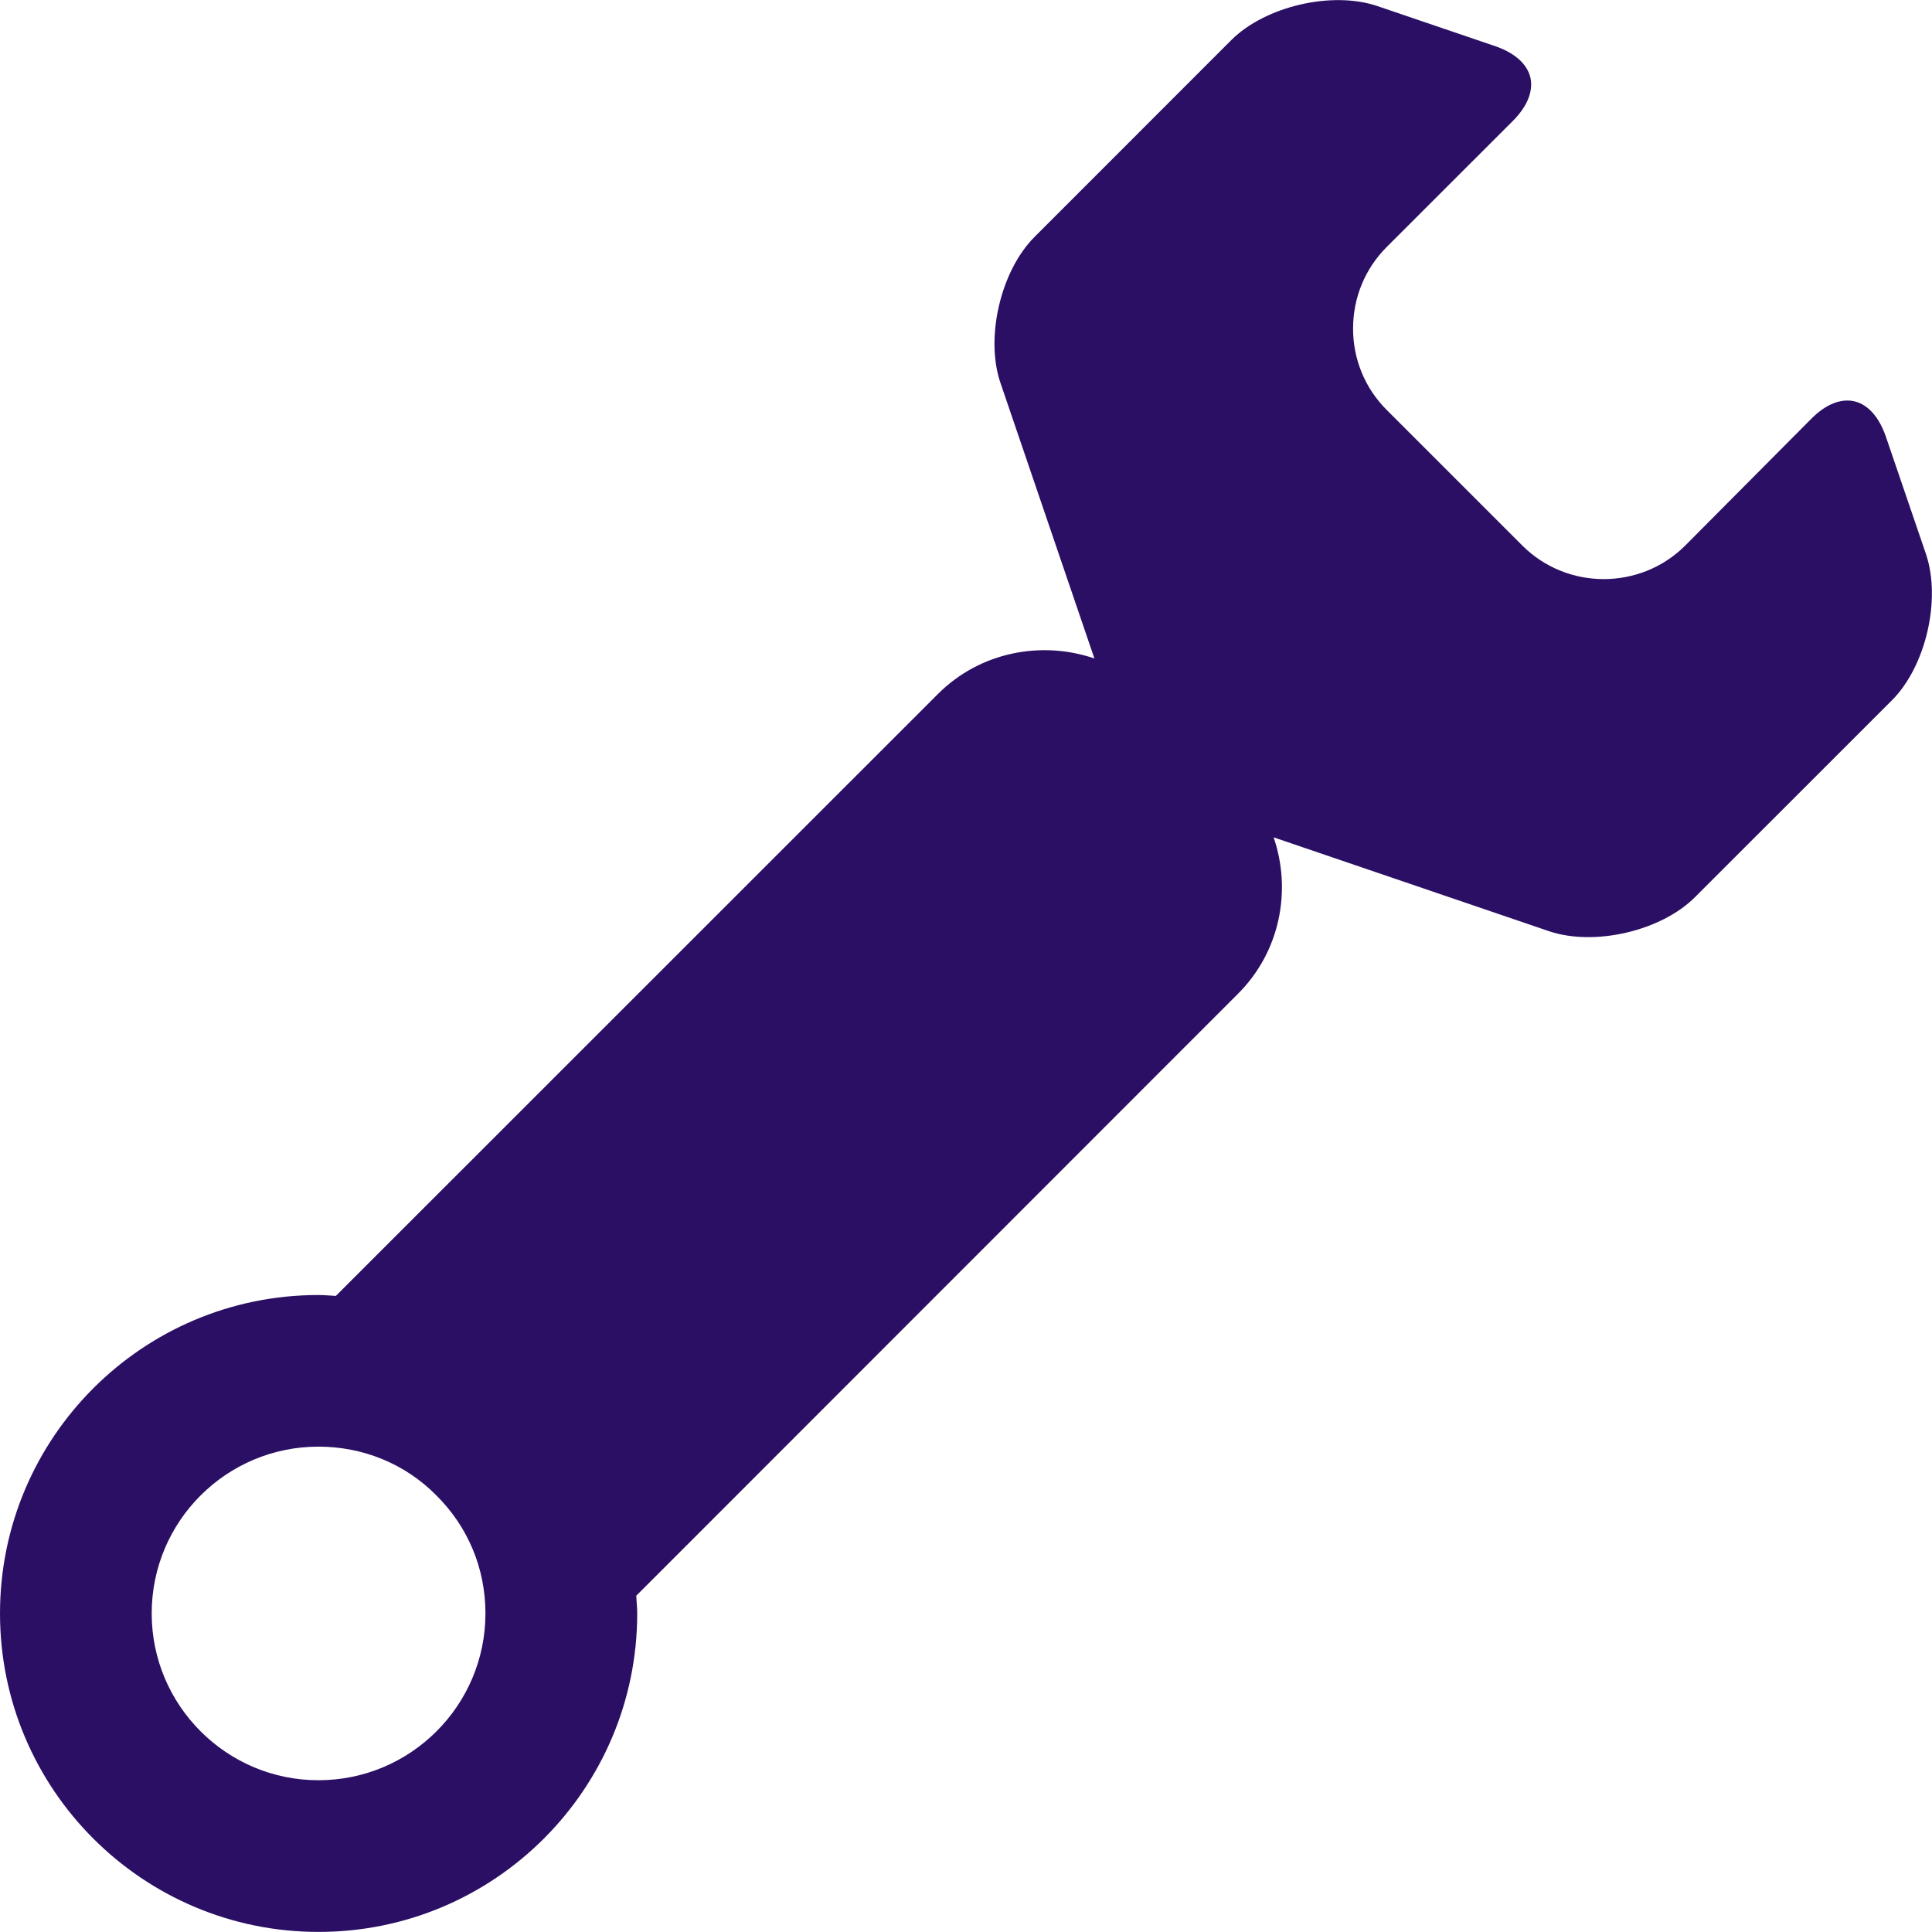 <?xml version="1.0" encoding="utf-8"?>
<!-- Generator: Adobe Illustrator 16.0.0, SVG Export Plug-In . SVG Version: 6.00 Build 0)  -->
<!DOCTYPE svg PUBLIC "-//W3C//DTD SVG 1.1//EN" "http://www.w3.org/Graphics/SVG/1.1/DTD/svg11.dtd">
<svg version="1.1" id="Layer_1" xmlns="http://www.w3.org/2000/svg" xmlns:xlink="http://www.w3.org/1999/xlink" x="0px" y="0px"
	 width="23.931px" height="23.931px" viewBox="0 0 23.931 23.931" enable-background="new 0 0 23.931 23.931" xml:space="preserve">
<path fill="#2b0f64" d="M7.893,19.985L7.893,19.985c0-0.075-0.009-0.147-0.012-0.219l7.454-7.457
	c0.523-0.522,0.666-1.281,0.441-1.937l3.41,1.162c0.563,0.191,1.391-0.002,1.809-0.421l2.439-2.438
	c0.42-0.42,0.612-1.247,0.423-1.81l-0.499-1.461c-0.084-0.239-0.219-0.392-0.385-0.432c-0.169-0.041-0.359,0.035-0.539,0.217
	L20.87,6.762c-0.555,0.549-1.46,0.549-2.014-0.005l-1.684-1.684c-0.265-0.267-0.412-0.623-0.412-1.002
	c0-0.383,0.147-0.742,0.417-1.012l1.564-1.563c0.178-0.179,0.254-0.369,0.215-0.537c-0.04-0.165-0.191-0.302-0.429-0.385
	l-1.463-0.498c-0.565-0.193-1.393,0.002-1.813,0.421l-2.437,2.438c-0.419,0.419-0.613,1.247-0.422,1.807l1.164,3.414
	c-0.656-0.224-1.416-0.082-1.938,0.44l-7.458,7.456c-0.072-0.004-0.142-0.011-0.218-0.011C1.768,16.041,0,17.807,0,19.985
	c0,2.178,1.768,3.945,3.945,3.945C6.124,23.931,7.893,22.163,7.893,19.985z M1.879,19.985c0-1.143,0.927-2.066,2.066-2.066
	c0.551,0,1.074,0.212,1.461,0.605c0.393,0.39,0.607,0.906,0.607,1.461c0,1.139-0.926,2.066-2.068,2.066
	C2.806,22.052,1.879,21.124,1.879,19.985z"/>
</svg>
